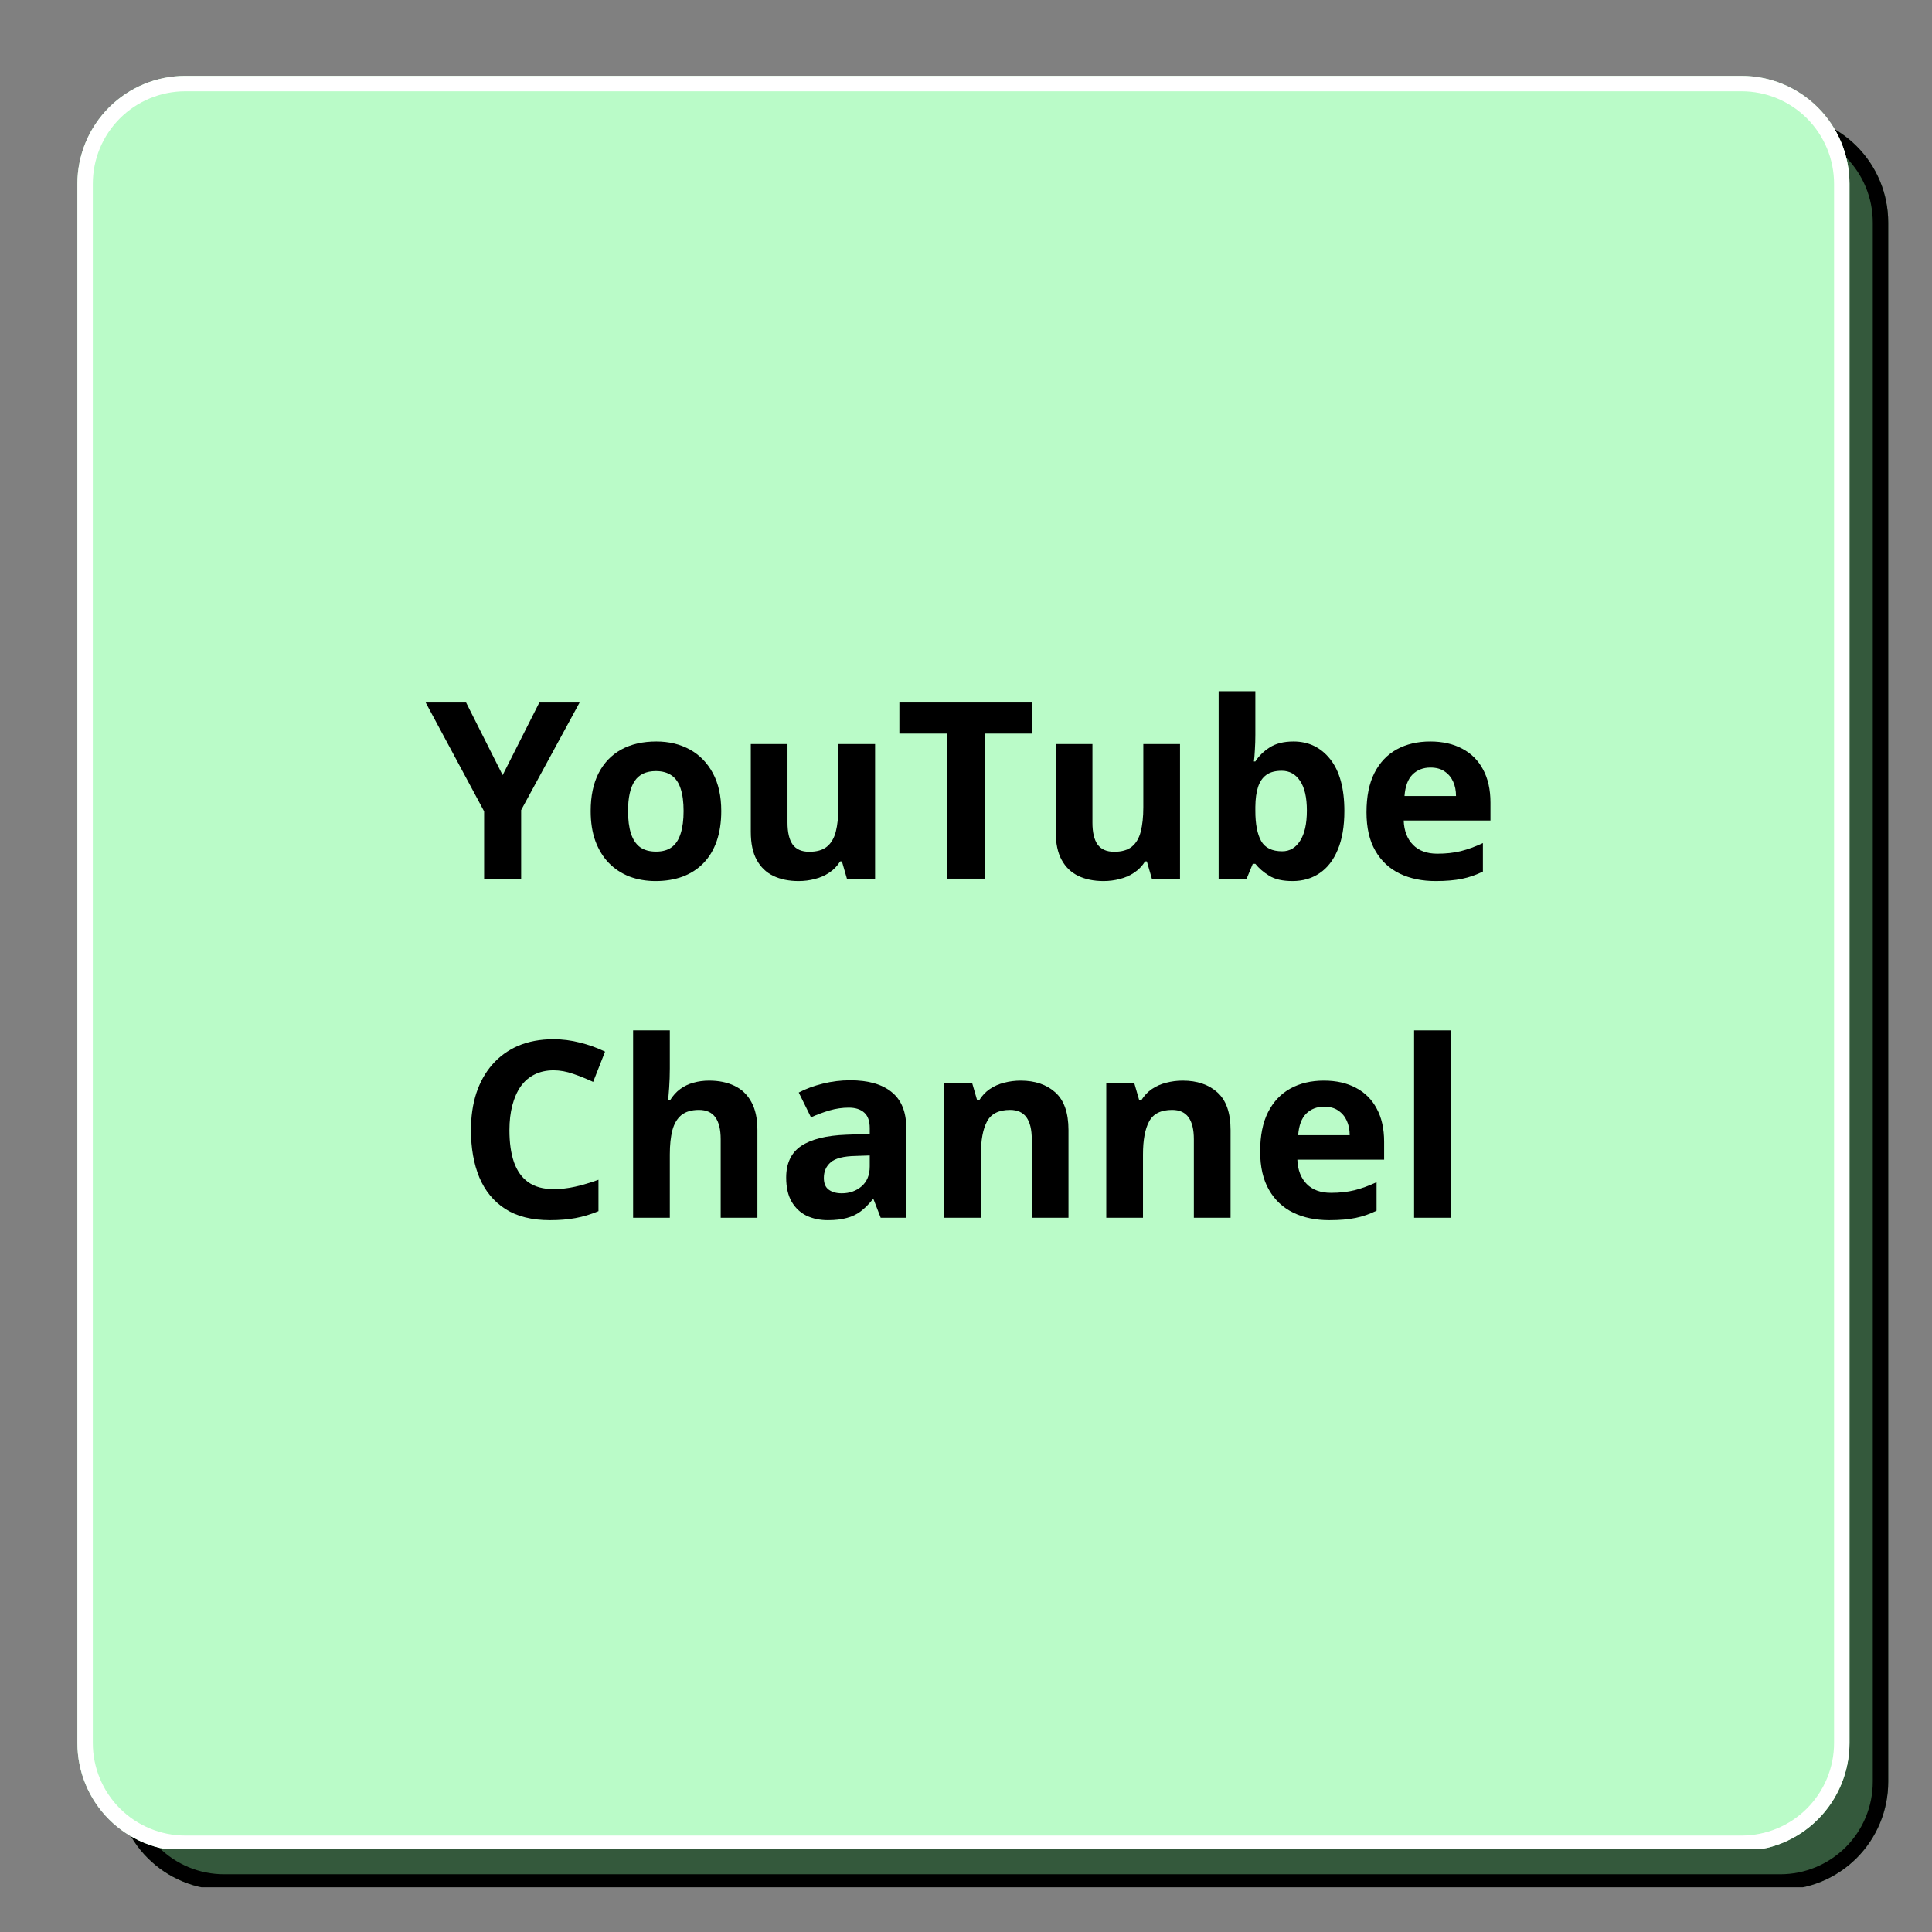 <svg xmlns="http://www.w3.org/2000/svg" xmlns:xlink="http://www.w3.org/1999/xlink" width="250" zoomAndPan="magnify" viewBox="0 0 187.5 187.5" height="250" preserveAspectRatio="xMidYMid meet" version="1.0"><rect x="0" y="0" width="187.5" height="187.5" fill="#808080" stroke="none"/><defs><g/><clipPath id="f9150c7c23"><path d="M 11.27 11.117 L 183.254 11.117 L 183.254 183.762 L 11.27 183.762 Z M 11.27 11.117 " clip-rule="nonzero"/></clipPath><clipPath id="f92470c474"><path d="M 21.742 11.117 L 172.781 11.117 C 175.559 11.117 178.223 12.223 180.188 14.188 C 182.148 16.148 183.254 18.812 183.254 21.59 L 183.254 172.926 C 183.254 175.703 182.148 178.367 180.188 180.328 C 178.223 182.293 175.559 183.395 172.781 183.395 L 21.742 183.395 C 18.965 183.395 16.301 182.293 14.336 180.328 C 12.375 178.367 11.27 175.703 11.27 172.926 L 11.27 21.59 C 11.27 18.812 12.375 16.148 14.336 14.188 C 16.301 12.223 18.965 11.117 21.742 11.117 Z M 21.742 11.117 " clip-rule="nonzero"/></clipPath><clipPath id="56c2879e9f"><path d="M 11.273 11.117 L 183.312 11.117 L 183.312 183.16 L 11.273 183.16 Z M 11.273 11.117 " clip-rule="nonzero"/></clipPath><clipPath id="8c3ef86fea"><path d="M 21.742 11.117 L 172.781 11.117 C 175.559 11.117 178.219 12.223 180.184 14.184 C 182.148 16.148 183.25 18.812 183.25 21.59 L 183.25 172.922 C 183.25 175.699 182.148 178.363 180.184 180.328 C 178.219 182.289 175.559 183.395 172.781 183.395 L 21.742 183.395 C 18.965 183.395 16.301 182.289 14.34 180.328 C 12.375 178.363 11.273 175.699 11.273 172.922 L 11.273 21.59 C 11.273 18.812 12.375 16.148 14.34 14.184 C 16.301 12.223 18.965 11.117 21.742 11.117 Z M 21.742 11.117 " clip-rule="nonzero"/></clipPath><clipPath id="ec5f45b9ab"><path d="M 7.508 7.363 L 179.492 7.363 L 179.492 180 L 7.508 180 Z M 7.508 7.363 " clip-rule="nonzero"/></clipPath><clipPath id="95b92b3d59"><path d="M 17.98 7.363 L 169.02 7.363 C 171.797 7.363 174.461 8.465 176.426 10.43 C 178.391 12.395 179.492 15.055 179.492 17.832 L 179.492 169.168 C 179.492 171.945 178.391 174.609 176.426 176.574 C 174.461 178.535 171.797 179.641 169.02 179.641 L 17.98 179.641 C 15.203 179.641 12.539 178.535 10.578 176.574 C 8.613 174.609 7.508 171.945 7.508 169.168 L 7.508 17.832 C 7.508 15.055 8.613 12.395 10.578 10.43 C 12.539 8.465 15.203 7.363 17.98 7.363 Z M 17.98 7.363 " clip-rule="nonzero"/></clipPath><clipPath id="cef2b6dcc0"><path d="M 7.512 7.363 L 179.551 7.363 L 179.551 179.402 L 7.512 179.402 Z M 7.512 7.363 " clip-rule="nonzero"/></clipPath><clipPath id="307e470f9f"><path d="M 17.984 7.363 L 169.02 7.363 C 171.797 7.363 174.461 8.465 176.422 10.43 C 178.387 12.395 179.492 15.055 179.492 17.832 L 179.492 169.164 C 179.492 171.941 178.387 174.605 176.422 176.57 C 174.461 178.535 171.797 179.637 169.02 179.637 L 17.984 179.637 C 15.207 179.637 12.543 178.535 10.578 176.57 C 8.613 174.605 7.512 171.941 7.512 169.164 L 7.512 17.832 C 7.512 15.055 8.613 12.395 10.578 10.43 C 12.543 8.465 15.207 7.363 17.984 7.363 Z M 17.984 7.363 " clip-rule="nonzero"/></clipPath></defs><g clip-path="url(#f9150c7c23)"><g clip-path="url(#f92470c474)"><path fill="#34593c" d="M 11.27 11.117 L 183.254 11.117 L 183.254 183.102 L 11.27 183.102 Z M 11.27 11.117 " fill-opacity="1" fill-rule="nonzero"/></g></g><g clip-path="url(#56c2879e9f)"><g clip-path="url(#8c3ef86fea)"><path stroke-linecap="butt" transform="matrix(0.748, 0, 0, 0.748, 11.272, 11.118)" fill="none" stroke-linejoin="miter" d="M 13.998 -0.002 L 215.921 -0.002 C 219.634 -0.002 223.19 1.476 225.817 4.098 C 228.443 6.725 229.916 10.286 229.916 13.999 L 229.916 216.313 C 229.916 220.026 228.443 223.588 225.817 226.215 C 223.19 228.836 219.634 230.314 215.921 230.314 L 13.998 230.314 C 10.285 230.314 6.723 228.836 4.102 226.215 C 1.475 223.588 0.002 220.026 0.002 216.313 L 0.002 13.999 C 0.002 10.286 1.475 6.725 4.102 4.098 C 6.723 1.476 10.285 -0.002 13.998 -0.002 Z M 13.998 -0.002 " stroke="#000000" stroke-width="4" stroke-opacity="1" stroke-miterlimit="4"/></g></g><g clip-path="url(#ec5f45b9ab)"><g clip-path="url(#95b92b3d59)"><path fill="#bafbc8" d="M 7.508 7.363 L 179.492 7.363 L 179.492 179.344 L 7.508 179.344 Z M 7.508 7.363 " fill-opacity="1" fill-rule="nonzero"/></g></g><g clip-path="url(#cef2b6dcc0)"><g clip-path="url(#307e470f9f)"><path stroke-linecap="butt" transform="matrix(0.748, 0, 0, 0.748, 7.511, 7.362)" fill="none" stroke-linejoin="miter" d="M 14.002 0.002 L 215.92 0.002 C 219.633 0.002 223.194 1.475 225.816 4.102 C 228.442 6.728 229.92 10.285 229.92 13.998 L 229.92 216.312 C 229.92 220.025 228.442 223.586 225.816 226.213 C 223.194 228.84 219.633 230.313 215.92 230.313 L 14.002 230.313 C 10.289 230.313 6.728 228.84 4.101 226.213 C 1.474 223.586 0.001 220.025 0.001 216.312 L 0.001 13.998 C 0.001 10.285 1.474 6.728 4.101 4.102 C 6.728 1.475 10.289 0.002 14.002 0.002 Z M 14.002 0.002 " stroke="#ffffff" stroke-width="4" stroke-opacity="1" stroke-miterlimit="4"/></g></g><g fill="#000000" fill-opacity="1"><g transform="translate(41.312, 85.273)"><g><path d="M 7.469 -10.047 L 11.031 -17.094 L 14.938 -17.094 L 9.266 -6.656 L 9.266 0 L 5.672 0 L 5.672 -6.531 L 0 -17.094 L 3.922 -17.094 Z M 7.469 -10.047 "/></g></g><g transform="translate(56.248, 85.273)"><g><path d="M 13.75 -6.562 C 13.75 -5.469 13.602 -4.5 13.312 -3.656 C 13.02 -2.812 12.594 -2.098 12.031 -1.516 C 11.477 -0.941 10.805 -0.504 10.016 -0.203 C 9.234 0.086 8.352 0.234 7.375 0.234 C 6.457 0.234 5.613 0.086 4.844 -0.203 C 4.07 -0.504 3.406 -0.941 2.844 -1.516 C 2.281 -2.098 1.844 -2.812 1.531 -3.656 C 1.227 -4.5 1.078 -5.469 1.078 -6.562 C 1.078 -8.008 1.332 -9.234 1.844 -10.234 C 2.363 -11.242 3.098 -12.008 4.047 -12.531 C 4.992 -13.051 6.129 -13.312 7.453 -13.312 C 8.672 -13.312 9.754 -13.051 10.703 -12.531 C 11.648 -12.008 12.395 -11.242 12.938 -10.234 C 13.477 -9.234 13.75 -8.008 13.75 -6.562 Z M 4.703 -6.562 C 4.703 -5.695 4.797 -4.973 4.984 -4.391 C 5.172 -3.805 5.461 -3.363 5.859 -3.062 C 6.266 -2.77 6.785 -2.625 7.422 -2.625 C 8.055 -2.625 8.566 -2.77 8.953 -3.062 C 9.348 -3.363 9.633 -3.805 9.812 -4.391 C 10 -4.973 10.094 -5.695 10.094 -6.562 C 10.094 -7.426 10 -8.145 9.812 -8.719 C 9.633 -9.289 9.348 -9.719 8.953 -10 C 8.555 -10.289 8.039 -10.438 7.406 -10.438 C 6.457 -10.438 5.77 -10.113 5.344 -9.469 C 4.914 -8.82 4.703 -7.852 4.703 -6.562 Z M 4.703 -6.562 "/></g></g><g transform="translate(71.068, 85.273)"><g><path d="M 13.859 -13.062 L 13.859 0 L 11.125 0 L 10.641 -1.672 L 10.469 -1.672 C 10.188 -1.223 9.832 -0.859 9.406 -0.578 C 8.988 -0.297 8.523 -0.094 8.016 0.031 C 7.516 0.164 6.988 0.234 6.438 0.234 C 5.5 0.234 4.68 0.066 3.984 -0.266 C 3.297 -0.598 2.758 -1.113 2.375 -1.812 C 1.988 -2.508 1.797 -3.422 1.797 -4.547 L 1.797 -13.062 L 5.359 -13.062 L 5.359 -5.438 C 5.359 -4.5 5.523 -3.789 5.859 -3.312 C 6.203 -2.844 6.738 -2.609 7.469 -2.609 C 8.195 -2.609 8.766 -2.77 9.172 -3.094 C 9.586 -3.426 9.879 -3.914 10.047 -4.562 C 10.211 -5.207 10.297 -5.992 10.297 -6.922 L 10.297 -13.062 Z M 13.859 -13.062 "/></g></g><g transform="translate(86.8, 85.273)"><g><path d="M 8.75 0 L 5.125 0 L 5.125 -14.078 L 0.484 -14.078 L 0.484 -17.094 L 13.391 -17.094 L 13.391 -14.078 L 8.75 -14.078 Z M 8.75 0 "/></g></g><g transform="translate(100.661, 85.273)"><g><path d="M 13.859 -13.062 L 13.859 0 L 11.125 0 L 10.641 -1.672 L 10.469 -1.672 C 10.188 -1.223 9.832 -0.859 9.406 -0.578 C 8.988 -0.297 8.523 -0.094 8.016 0.031 C 7.516 0.164 6.988 0.234 6.438 0.234 C 5.5 0.234 4.68 0.066 3.984 -0.266 C 3.297 -0.598 2.758 -1.113 2.375 -1.812 C 1.988 -2.508 1.797 -3.422 1.797 -4.547 L 1.797 -13.062 L 5.359 -13.062 L 5.359 -5.438 C 5.359 -4.5 5.523 -3.789 5.859 -3.312 C 6.203 -2.844 6.738 -2.609 7.469 -2.609 C 8.195 -2.609 8.766 -2.77 9.172 -3.094 C 9.586 -3.426 9.879 -3.914 10.047 -4.562 C 10.211 -5.207 10.297 -5.992 10.297 -6.922 L 10.297 -13.062 Z M 13.859 -13.062 "/></g></g><g transform="translate(116.393, 85.273)"><g><path d="M 5.438 -18.188 L 5.438 -13.953 C 5.438 -13.461 5.422 -12.973 5.391 -12.484 C 5.367 -12.004 5.336 -11.633 5.297 -11.375 L 5.438 -11.375 C 5.781 -11.906 6.242 -12.359 6.828 -12.734 C 7.422 -13.117 8.191 -13.312 9.141 -13.312 C 10.609 -13.312 11.797 -12.738 12.703 -11.594 C 13.617 -10.445 14.078 -8.77 14.078 -6.562 C 14.078 -5.07 13.863 -3.82 13.438 -2.812 C 13.02 -1.801 12.43 -1.039 11.672 -0.531 C 10.922 -0.02 10.047 0.234 9.047 0.234 C 8.086 0.234 7.332 0.062 6.781 -0.281 C 6.227 -0.625 5.781 -1.008 5.438 -1.438 L 5.188 -1.438 L 4.594 0 L 1.875 0 L 1.875 -18.188 Z M 8 -10.469 C 7.375 -10.469 6.879 -10.336 6.516 -10.078 C 6.148 -9.816 5.879 -9.426 5.703 -8.906 C 5.535 -8.395 5.445 -7.75 5.438 -6.969 L 5.438 -6.578 C 5.438 -5.305 5.625 -4.332 6 -3.656 C 6.375 -2.988 7.055 -2.656 8.047 -2.656 C 8.773 -2.656 9.352 -2.992 9.781 -3.672 C 10.219 -4.348 10.438 -5.328 10.438 -6.609 C 10.438 -7.879 10.219 -8.836 9.781 -9.484 C 9.344 -10.141 8.75 -10.469 8 -10.469 Z M 8 -10.469 "/></g></g><g transform="translate(131.54, 85.273)"><g><path d="M 7.266 -13.312 C 8.461 -13.312 9.5 -13.078 10.375 -12.609 C 11.25 -12.148 11.922 -11.477 12.391 -10.594 C 12.867 -9.719 13.109 -8.645 13.109 -7.375 L 13.109 -5.641 L 4.688 -5.641 C 4.727 -4.641 5.031 -3.852 5.594 -3.281 C 6.156 -2.707 6.941 -2.422 7.953 -2.422 C 8.785 -2.422 9.547 -2.504 10.234 -2.672 C 10.93 -2.848 11.645 -3.109 12.375 -3.453 L 12.375 -0.688 C 11.727 -0.363 11.051 -0.129 10.344 0.016 C 9.645 0.16 8.789 0.234 7.781 0.234 C 6.477 0.234 5.32 -0.004 4.312 -0.484 C 3.301 -0.973 2.508 -1.711 1.938 -2.703 C 1.363 -3.691 1.078 -4.938 1.078 -6.438 C 1.078 -7.969 1.332 -9.238 1.844 -10.25 C 2.363 -11.27 3.086 -12.035 4.016 -12.547 C 4.941 -13.055 6.023 -13.312 7.266 -13.312 Z M 7.281 -10.781 C 6.582 -10.781 6.004 -10.555 5.547 -10.109 C 5.098 -9.66 4.836 -8.961 4.766 -8.016 L 9.766 -8.016 C 9.766 -8.547 9.672 -9.016 9.484 -9.422 C 9.297 -9.836 9.02 -10.164 8.656 -10.406 C 8.301 -10.656 7.844 -10.781 7.281 -10.781 Z M 7.281 -10.781 "/></g></g></g><g fill="#000000" fill-opacity="1"><g transform="translate(44.315, 118.185)"><g><path d="M 9.406 -14.312 C 8.719 -14.312 8.102 -14.176 7.562 -13.906 C 7.031 -13.645 6.582 -13.258 6.219 -12.75 C 5.863 -12.238 5.594 -11.625 5.406 -10.906 C 5.219 -10.195 5.125 -9.395 5.125 -8.5 C 5.125 -7.289 5.27 -6.258 5.562 -5.406 C 5.863 -4.551 6.328 -3.898 6.953 -3.453 C 7.586 -3.004 8.406 -2.781 9.406 -2.781 C 10.102 -2.781 10.801 -2.859 11.5 -3.016 C 12.195 -3.172 12.953 -3.395 13.766 -3.688 L 13.766 -0.641 C 13.016 -0.328 12.27 -0.102 11.531 0.031 C 10.801 0.164 9.977 0.234 9.062 0.234 C 7.301 0.234 5.852 -0.129 4.719 -0.859 C 3.594 -1.586 2.754 -2.609 2.203 -3.922 C 1.66 -5.234 1.391 -6.766 1.391 -8.516 C 1.391 -9.816 1.562 -11.004 1.906 -12.078 C 2.258 -13.148 2.773 -14.078 3.453 -14.859 C 4.141 -15.648 4.977 -16.258 5.969 -16.688 C 6.969 -17.113 8.113 -17.328 9.406 -17.328 C 10.258 -17.328 11.113 -17.219 11.969 -17 C 12.82 -16.789 13.633 -16.5 14.406 -16.125 L 13.25 -13.188 C 12.602 -13.488 11.957 -13.75 11.312 -13.969 C 10.664 -14.195 10.031 -14.312 9.406 -14.312 Z M 9.406 -14.312 "/></g></g><g transform="translate(59.568, 118.185)"><g><path d="M 5.438 -18.188 L 5.438 -14.484 C 5.438 -13.836 5.414 -13.223 5.375 -12.641 C 5.332 -12.055 5.297 -11.641 5.266 -11.391 L 5.453 -11.391 C 5.734 -11.848 6.066 -12.219 6.453 -12.5 C 6.836 -12.781 7.266 -12.984 7.734 -13.109 C 8.203 -13.242 8.707 -13.312 9.25 -13.312 C 10.188 -13.312 11.004 -13.145 11.703 -12.812 C 12.41 -12.477 12.957 -11.957 13.344 -11.25 C 13.738 -10.551 13.938 -9.641 13.938 -8.516 L 13.938 0 L 10.375 0 L 10.375 -7.625 C 10.375 -8.562 10.203 -9.27 9.859 -9.75 C 9.516 -10.227 8.984 -10.469 8.266 -10.469 C 7.547 -10.469 6.977 -10.301 6.562 -9.969 C 6.156 -9.633 5.863 -9.145 5.688 -8.5 C 5.52 -7.852 5.438 -7.066 5.438 -6.141 L 5.438 0 L 1.875 0 L 1.875 -18.188 Z M 5.438 -18.188 "/></g></g><g transform="translate(75.299, 118.185)"><g><path d="M 7.219 -13.344 C 8.977 -13.344 10.32 -12.957 11.25 -12.188 C 12.188 -11.426 12.656 -10.266 12.656 -8.703 L 12.656 0 L 10.172 0 L 9.484 -1.781 L 9.391 -1.781 C 9.016 -1.312 8.629 -0.926 8.234 -0.625 C 7.848 -0.332 7.398 -0.117 6.891 0.016 C 6.391 0.16 5.773 0.234 5.047 0.234 C 4.273 0.234 3.582 0.086 2.969 -0.203 C 2.363 -0.504 1.883 -0.957 1.531 -1.562 C 1.176 -2.176 1 -2.957 1 -3.906 C 1 -5.289 1.484 -6.312 2.453 -6.969 C 3.43 -7.625 4.895 -7.988 6.844 -8.062 L 9.109 -8.141 L 9.109 -8.703 C 9.109 -9.391 8.93 -9.891 8.578 -10.203 C 8.223 -10.523 7.723 -10.688 7.078 -10.688 C 6.453 -10.688 5.832 -10.598 5.219 -10.422 C 4.613 -10.242 4.008 -10.02 3.406 -9.75 L 2.219 -12.156 C 2.914 -12.52 3.691 -12.805 4.547 -13.016 C 5.41 -13.234 6.301 -13.344 7.219 -13.344 Z M 9.109 -6.047 L 7.734 -6 C 6.578 -5.977 5.773 -5.773 5.328 -5.391 C 4.879 -5.004 4.656 -4.5 4.656 -3.875 C 4.656 -3.332 4.816 -2.945 5.141 -2.719 C 5.461 -2.488 5.879 -2.375 6.391 -2.375 C 7.148 -2.375 7.789 -2.598 8.312 -3.047 C 8.844 -3.504 9.109 -4.148 9.109 -4.984 Z M 9.109 -6.047 "/></g></g><g transform="translate(89.757, 118.185)"><g><path d="M 9.297 -13.312 C 10.691 -13.312 11.812 -12.93 12.656 -12.172 C 13.508 -11.41 13.938 -10.191 13.938 -8.516 L 13.938 0 L 10.375 0 L 10.375 -7.625 C 10.375 -8.562 10.203 -9.27 9.859 -9.75 C 9.516 -10.227 8.984 -10.469 8.266 -10.469 C 7.172 -10.469 6.426 -10.094 6.031 -9.344 C 5.633 -8.602 5.438 -7.535 5.438 -6.141 L 5.438 0 L 1.875 0 L 1.875 -13.062 L 4.594 -13.062 L 5.078 -11.391 L 5.266 -11.391 C 5.547 -11.848 5.895 -12.219 6.312 -12.5 C 6.727 -12.781 7.191 -12.984 7.703 -13.109 C 8.211 -13.242 8.742 -13.312 9.297 -13.312 Z M 9.297 -13.312 "/></g></g><g transform="translate(105.488, 118.185)"><g><path d="M 9.297 -13.312 C 10.691 -13.312 11.812 -12.93 12.656 -12.172 C 13.508 -11.41 13.938 -10.191 13.938 -8.516 L 13.938 0 L 10.375 0 L 10.375 -7.625 C 10.375 -8.562 10.203 -9.27 9.859 -9.75 C 9.516 -10.227 8.984 -10.469 8.266 -10.469 C 7.172 -10.469 6.426 -10.094 6.031 -9.344 C 5.633 -8.602 5.438 -7.535 5.438 -6.141 L 5.438 0 L 1.875 0 L 1.875 -13.062 L 4.594 -13.062 L 5.078 -11.391 L 5.266 -11.391 C 5.547 -11.848 5.895 -12.219 6.312 -12.5 C 6.727 -12.781 7.191 -12.984 7.703 -13.109 C 8.211 -13.242 8.742 -13.312 9.297 -13.312 Z M 9.297 -13.312 "/></g></g><g transform="translate(121.22, 118.185)"><g><path d="M 7.266 -13.312 C 8.461 -13.312 9.5 -13.078 10.375 -12.609 C 11.25 -12.148 11.922 -11.477 12.391 -10.594 C 12.867 -9.719 13.109 -8.645 13.109 -7.375 L 13.109 -5.641 L 4.688 -5.641 C 4.727 -4.641 5.031 -3.852 5.594 -3.281 C 6.156 -2.707 6.941 -2.422 7.953 -2.422 C 8.785 -2.422 9.547 -2.504 10.234 -2.672 C 10.93 -2.848 11.645 -3.109 12.375 -3.453 L 12.375 -0.688 C 11.727 -0.363 11.051 -0.129 10.344 0.016 C 9.645 0.16 8.789 0.234 7.781 0.234 C 6.477 0.234 5.32 -0.004 4.312 -0.484 C 3.301 -0.973 2.508 -1.711 1.938 -2.703 C 1.363 -3.691 1.078 -4.938 1.078 -6.438 C 1.078 -7.969 1.332 -9.238 1.844 -10.25 C 2.363 -11.27 3.086 -12.035 4.016 -12.547 C 4.941 -13.055 6.023 -13.312 7.266 -13.312 Z M 7.281 -10.781 C 6.582 -10.781 6.004 -10.555 5.547 -10.109 C 5.098 -9.66 4.836 -8.961 4.766 -8.016 L 9.766 -8.016 C 9.766 -8.547 9.672 -9.016 9.484 -9.422 C 9.297 -9.836 9.02 -10.164 8.656 -10.406 C 8.301 -10.656 7.844 -10.781 7.281 -10.781 Z M 7.281 -10.781 "/></g></g><g transform="translate(135.362, 118.185)"><g><path d="M 5.438 0 L 1.875 0 L 1.875 -18.188 L 5.438 -18.188 Z M 5.438 0 "/></g></g></g></svg>